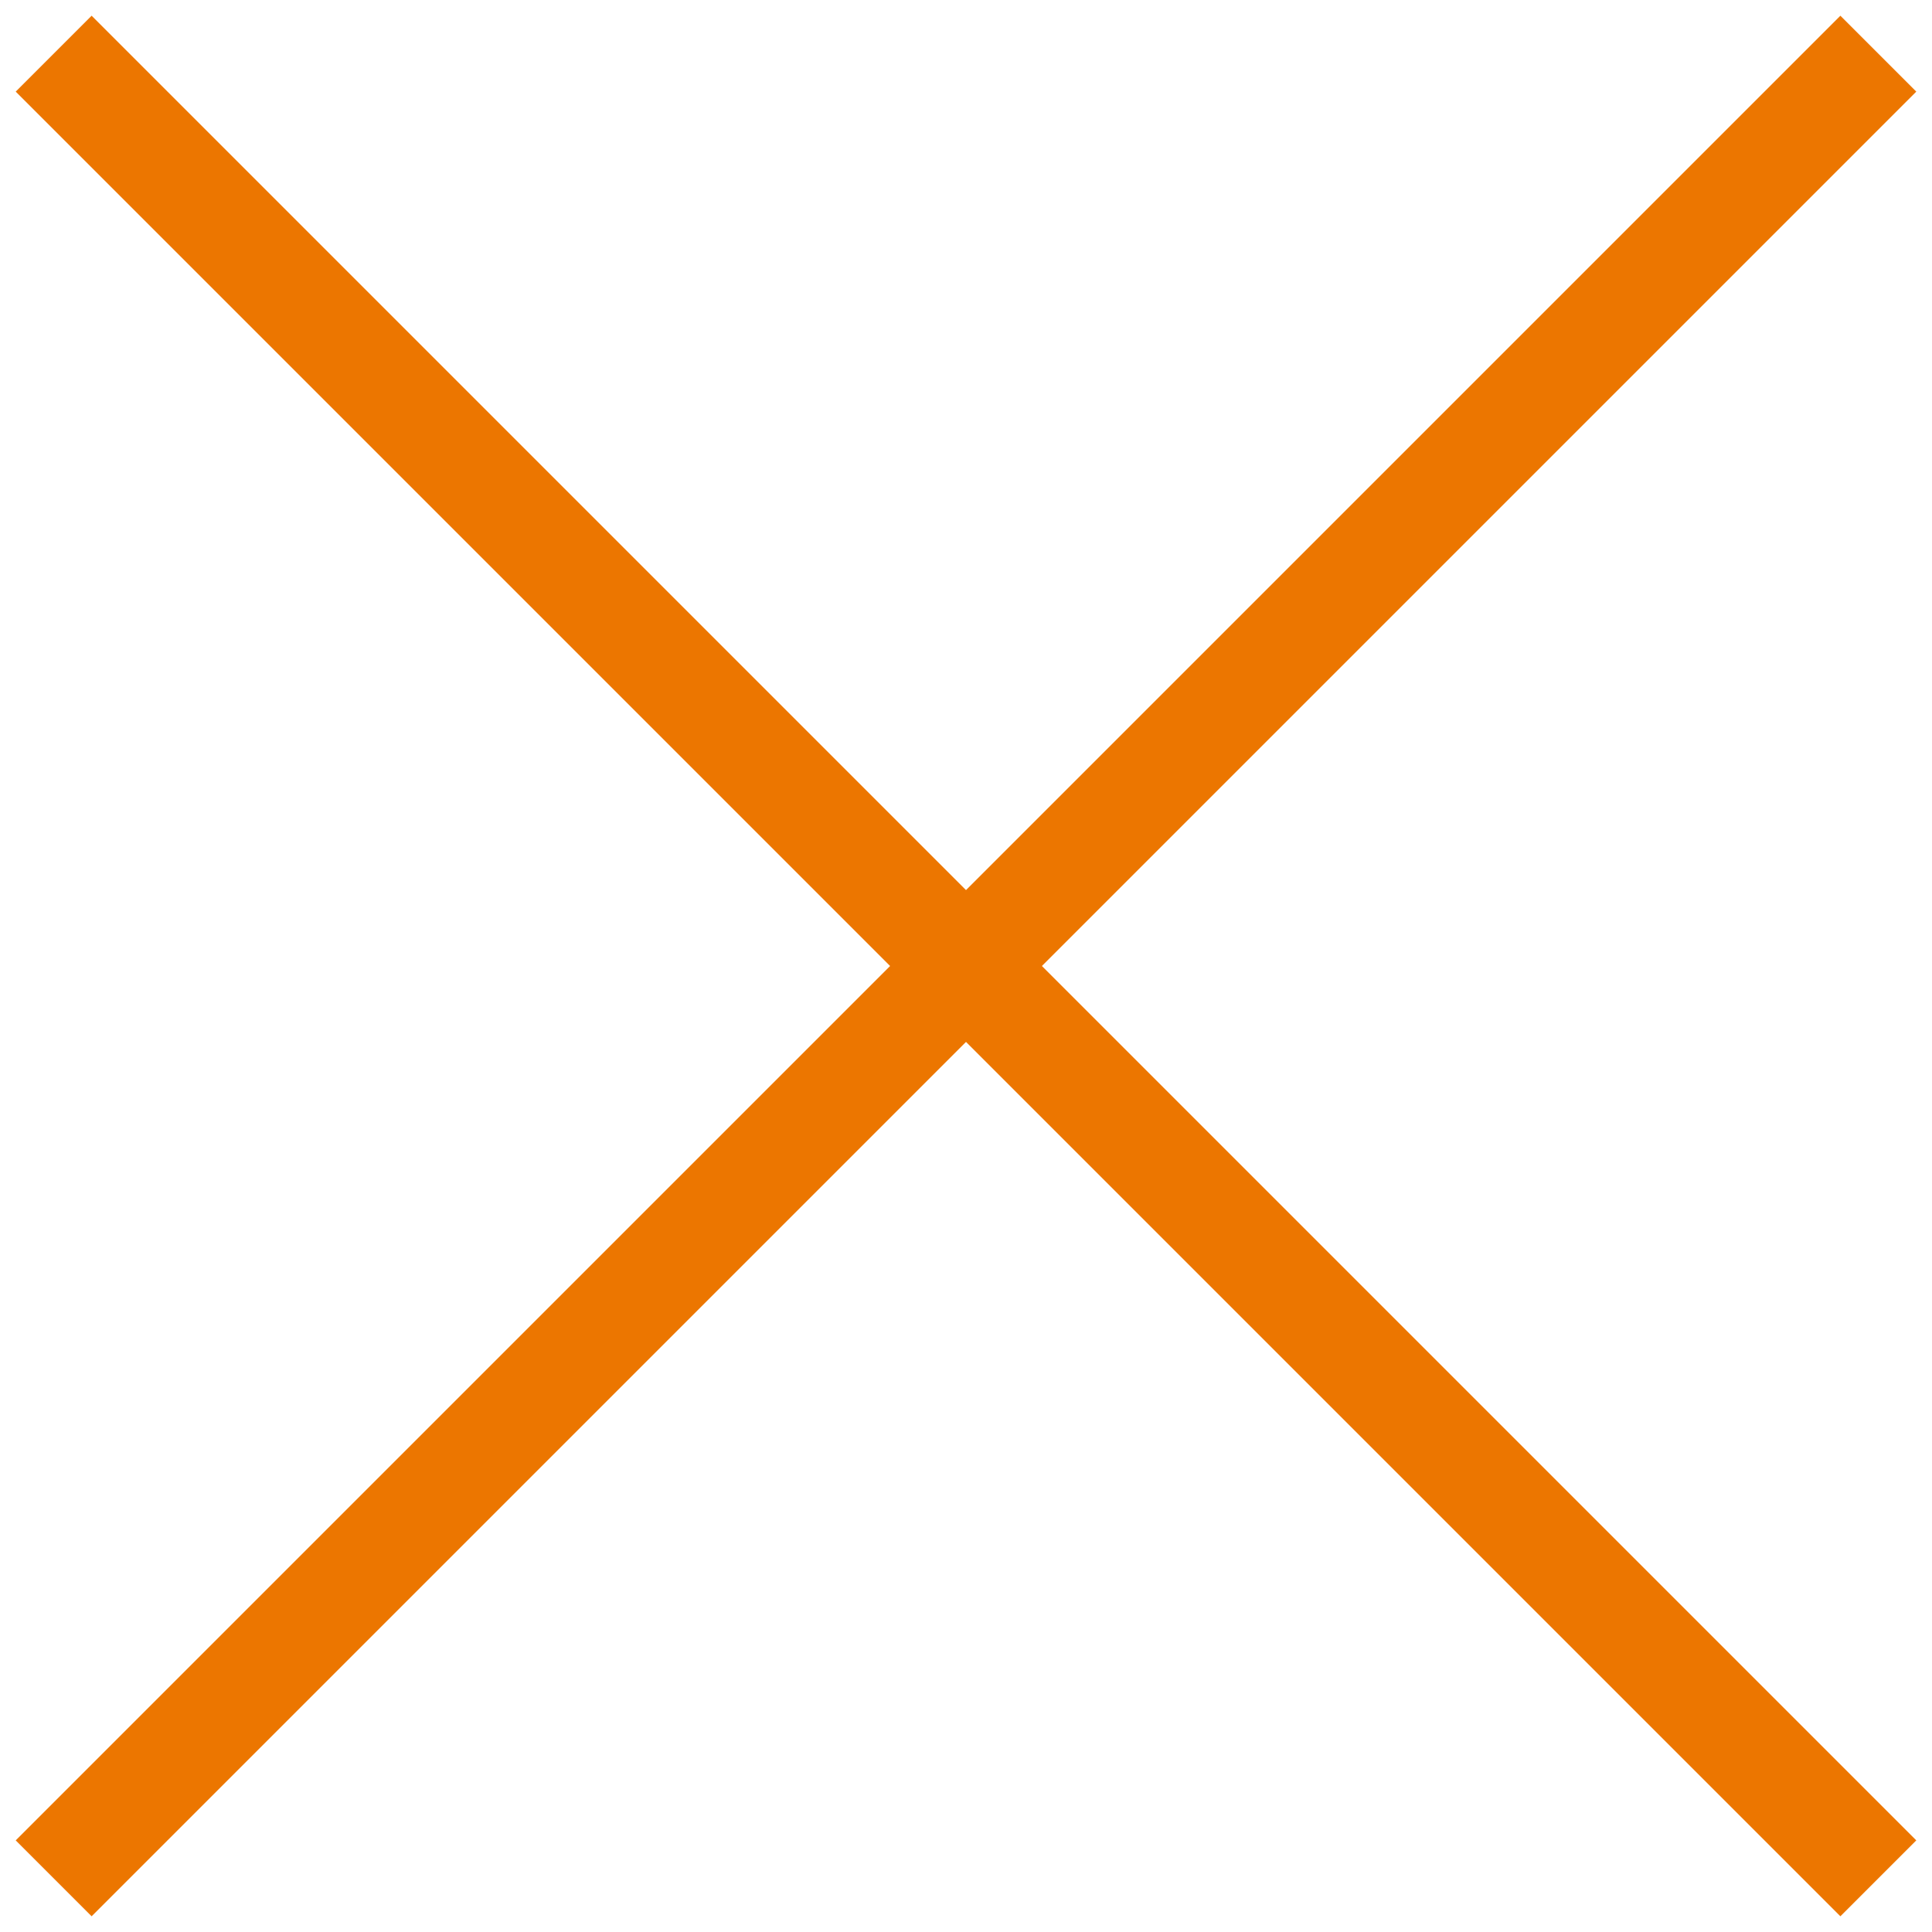 <?xml version="1.0" encoding="UTF-8"?> <svg xmlns="http://www.w3.org/2000/svg" width="36" height="36" viewBox="0 0 36 36" fill="none"><path d="M1 35L35 1" stroke="#EC7600" stroke-width="2"></path><path d="M1 1L35 35" stroke="#EC7600" stroke-width="2"></path></svg> 